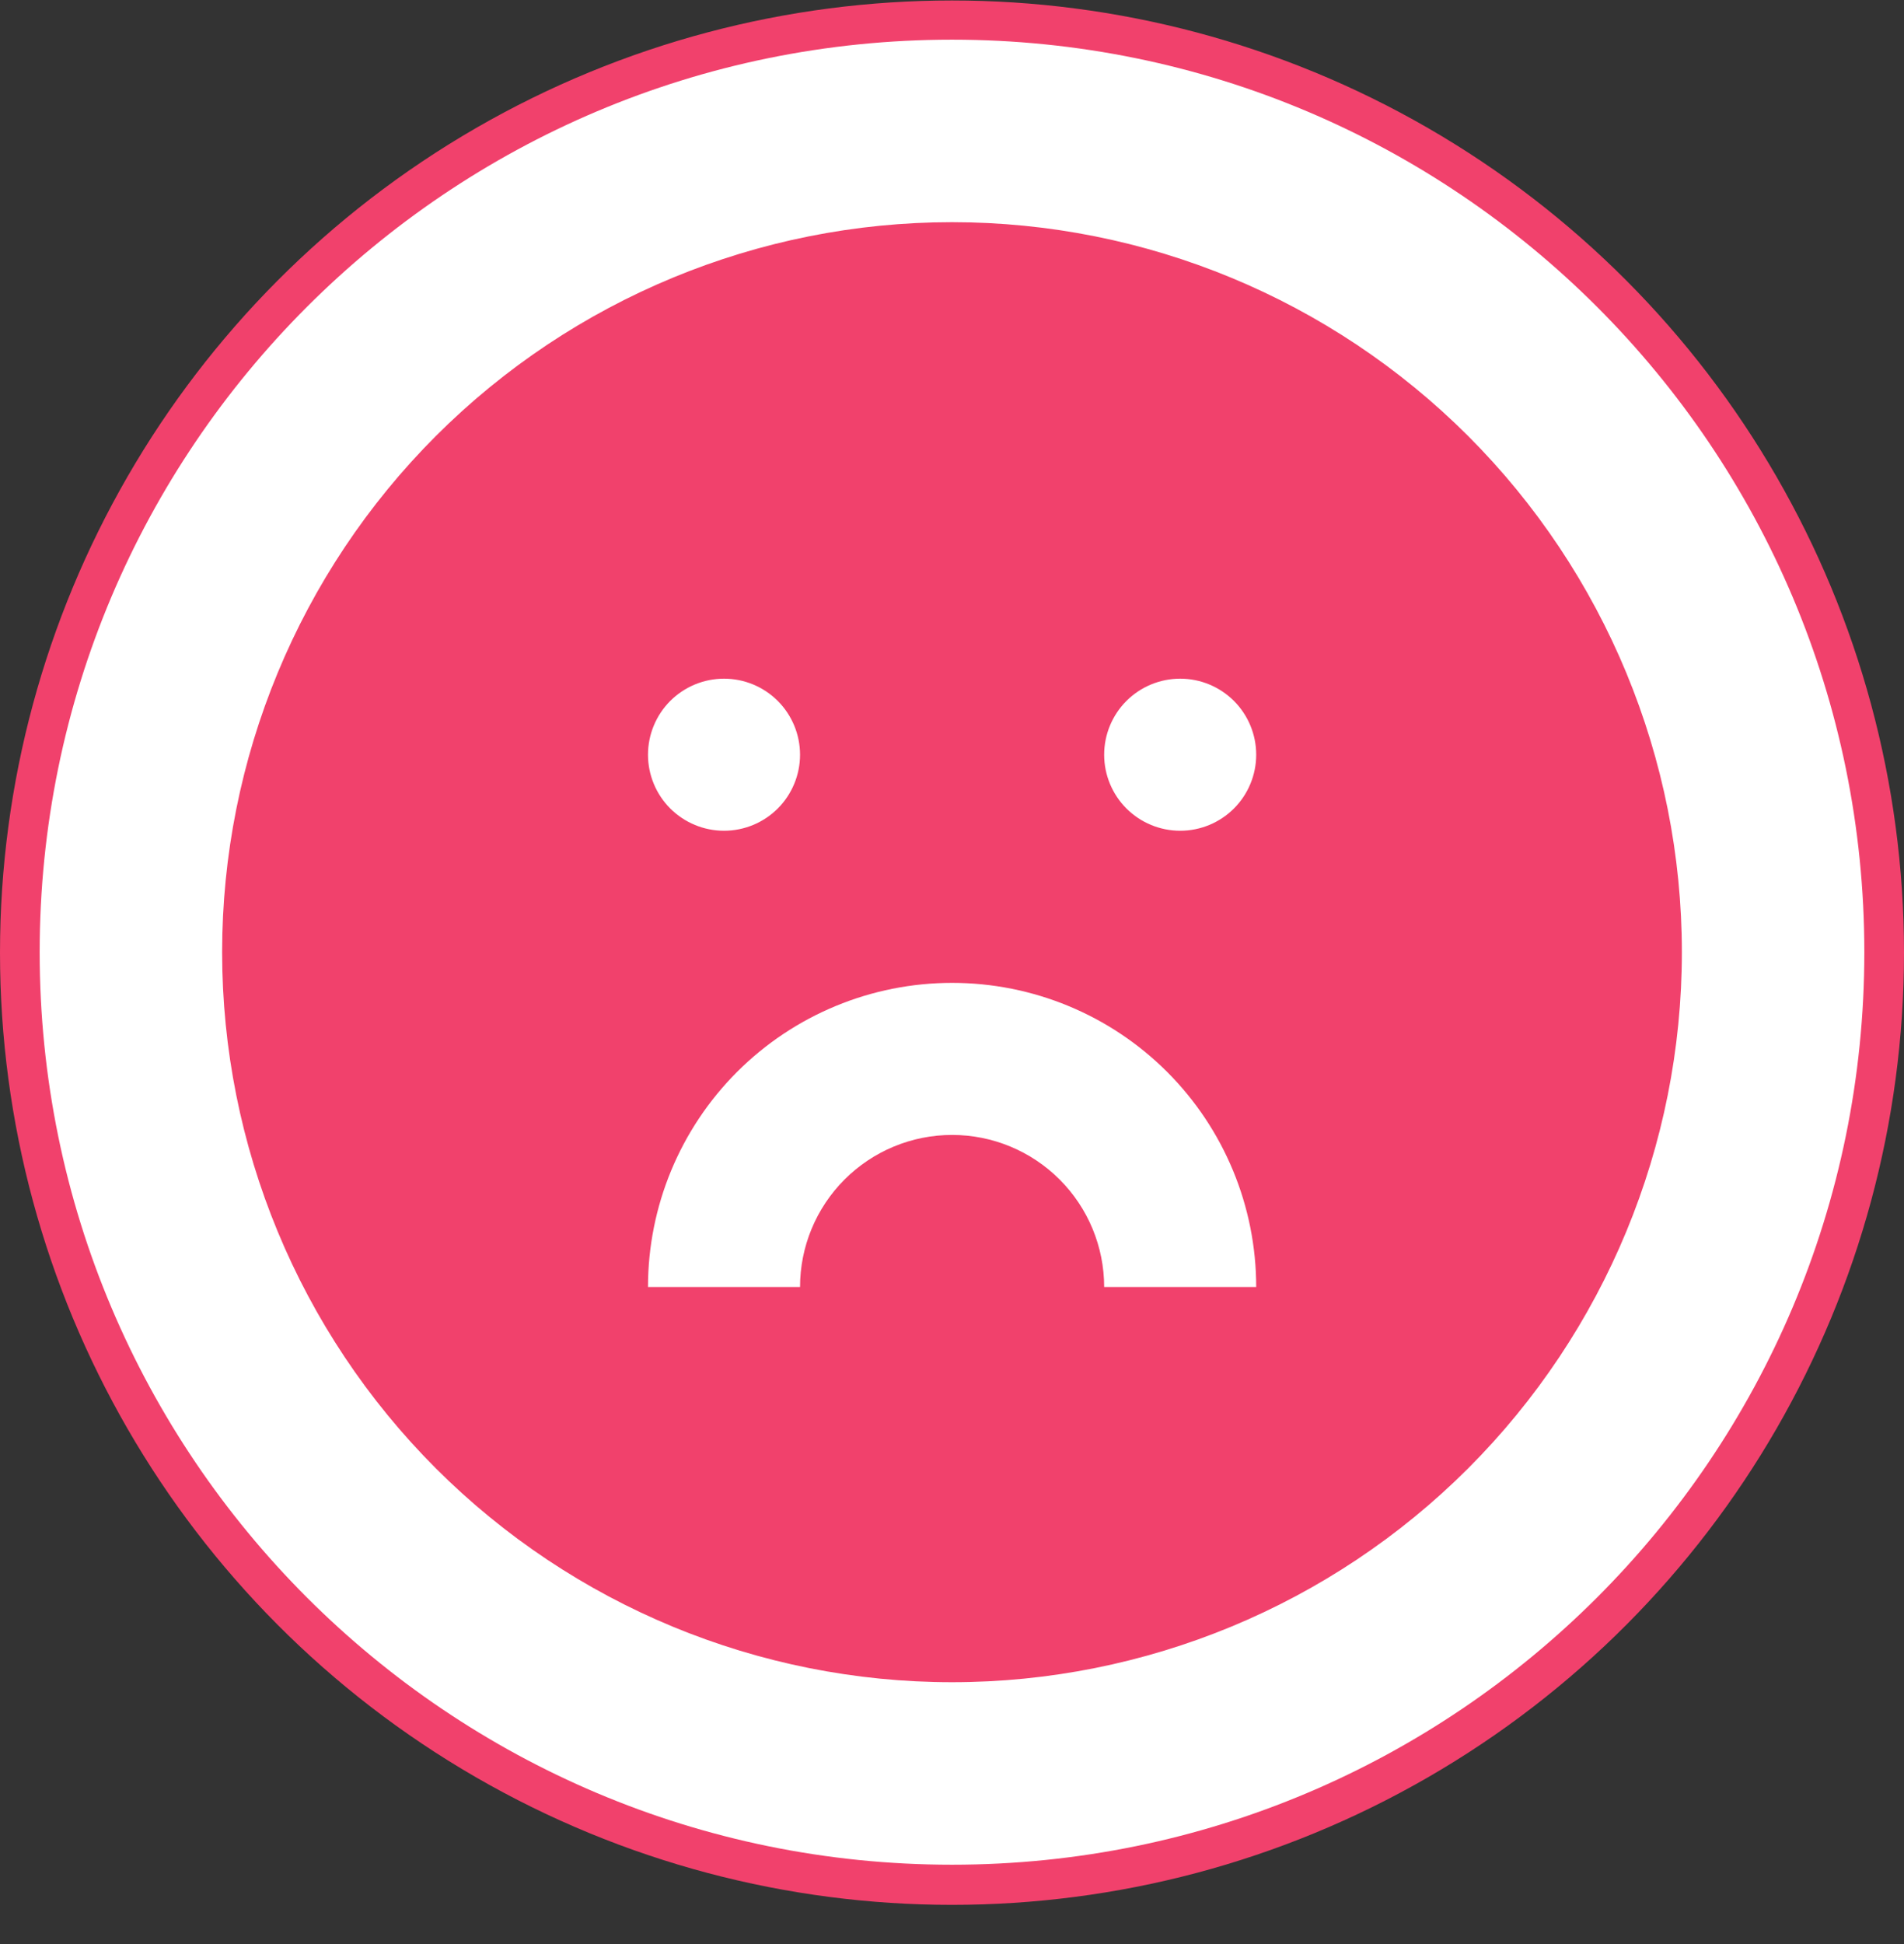 <svg width="48" height="49" viewBox="0 0 48 49" fill="none" xmlns="http://www.w3.org/2000/svg">
<rect x="0" y="0" width="48" height="49" fill="#333333" stroke="none"/>
<circle cx="24" cy="24.012" r="23.5" fill="#F1416C" stroke="#F1416C"/>
<path d="M31.669 32.439H27.836C27.836 31.423 27.432 30.448 26.713 29.729C25.994 29.01 25.019 28.606 24.003 28.606C22.986 28.606 22.011 29.01 21.292 29.729C20.573 30.448 20.169 31.423 20.169 32.439H16.336C16.336 30.406 17.144 28.456 18.581 27.018C20.019 25.58 21.969 24.773 24.003 24.773C26.036 24.773 27.986 25.58 29.424 27.018C30.861 28.456 31.669 30.406 31.669 32.439Z" fill="white"/>
<path d="M20.169 19.023C20.169 19.531 19.967 20.018 19.608 20.378C19.248 20.737 18.761 20.939 18.253 20.939C17.744 20.939 17.257 20.737 16.897 20.378C16.538 20.018 16.336 19.531 16.336 19.023C16.336 18.514 16.538 18.027 16.897 17.667C17.257 17.308 17.744 17.106 18.253 17.106C18.761 17.106 19.248 17.308 19.608 17.667C19.967 18.027 20.169 18.514 20.169 19.023ZM29.753 20.939C30.261 20.939 30.748 20.737 31.108 20.378C31.467 20.018 31.669 19.531 31.669 19.023C31.669 18.514 31.467 18.027 31.108 17.667C30.748 17.308 30.261 17.106 29.753 17.106C29.244 17.106 28.757 17.308 28.397 17.667C28.038 18.027 27.836 18.514 27.836 19.023C27.836 19.531 28.038 20.018 28.397 20.378C28.757 20.737 29.244 20.939 29.753 20.939Z" fill="white"/>
<path fill-rule="evenodd" clip-rule="evenodd" d="M47 24C47 36.703 36.703 47 24 47C11.297 47 1 36.703 1 24C1 11.297 11.297 1 24 1C36.703 1 47 11.297 47 24ZM42.4 24C42.4 28.88 40.461 33.56 37.011 37.011C33.56 40.461 28.88 42.4 24 42.4C19.12 42.4 14.44 40.461 10.989 37.011C7.539 33.56 5.6 28.88 5.6 24C5.6 19.12 7.539 14.44 10.989 10.989C14.44 7.539 19.12 5.6 24 5.6C28.88 5.6 33.56 7.539 37.011 10.989C40.461 14.44 42.4 19.12 42.4 24Z" fill="white"/>
</svg>
